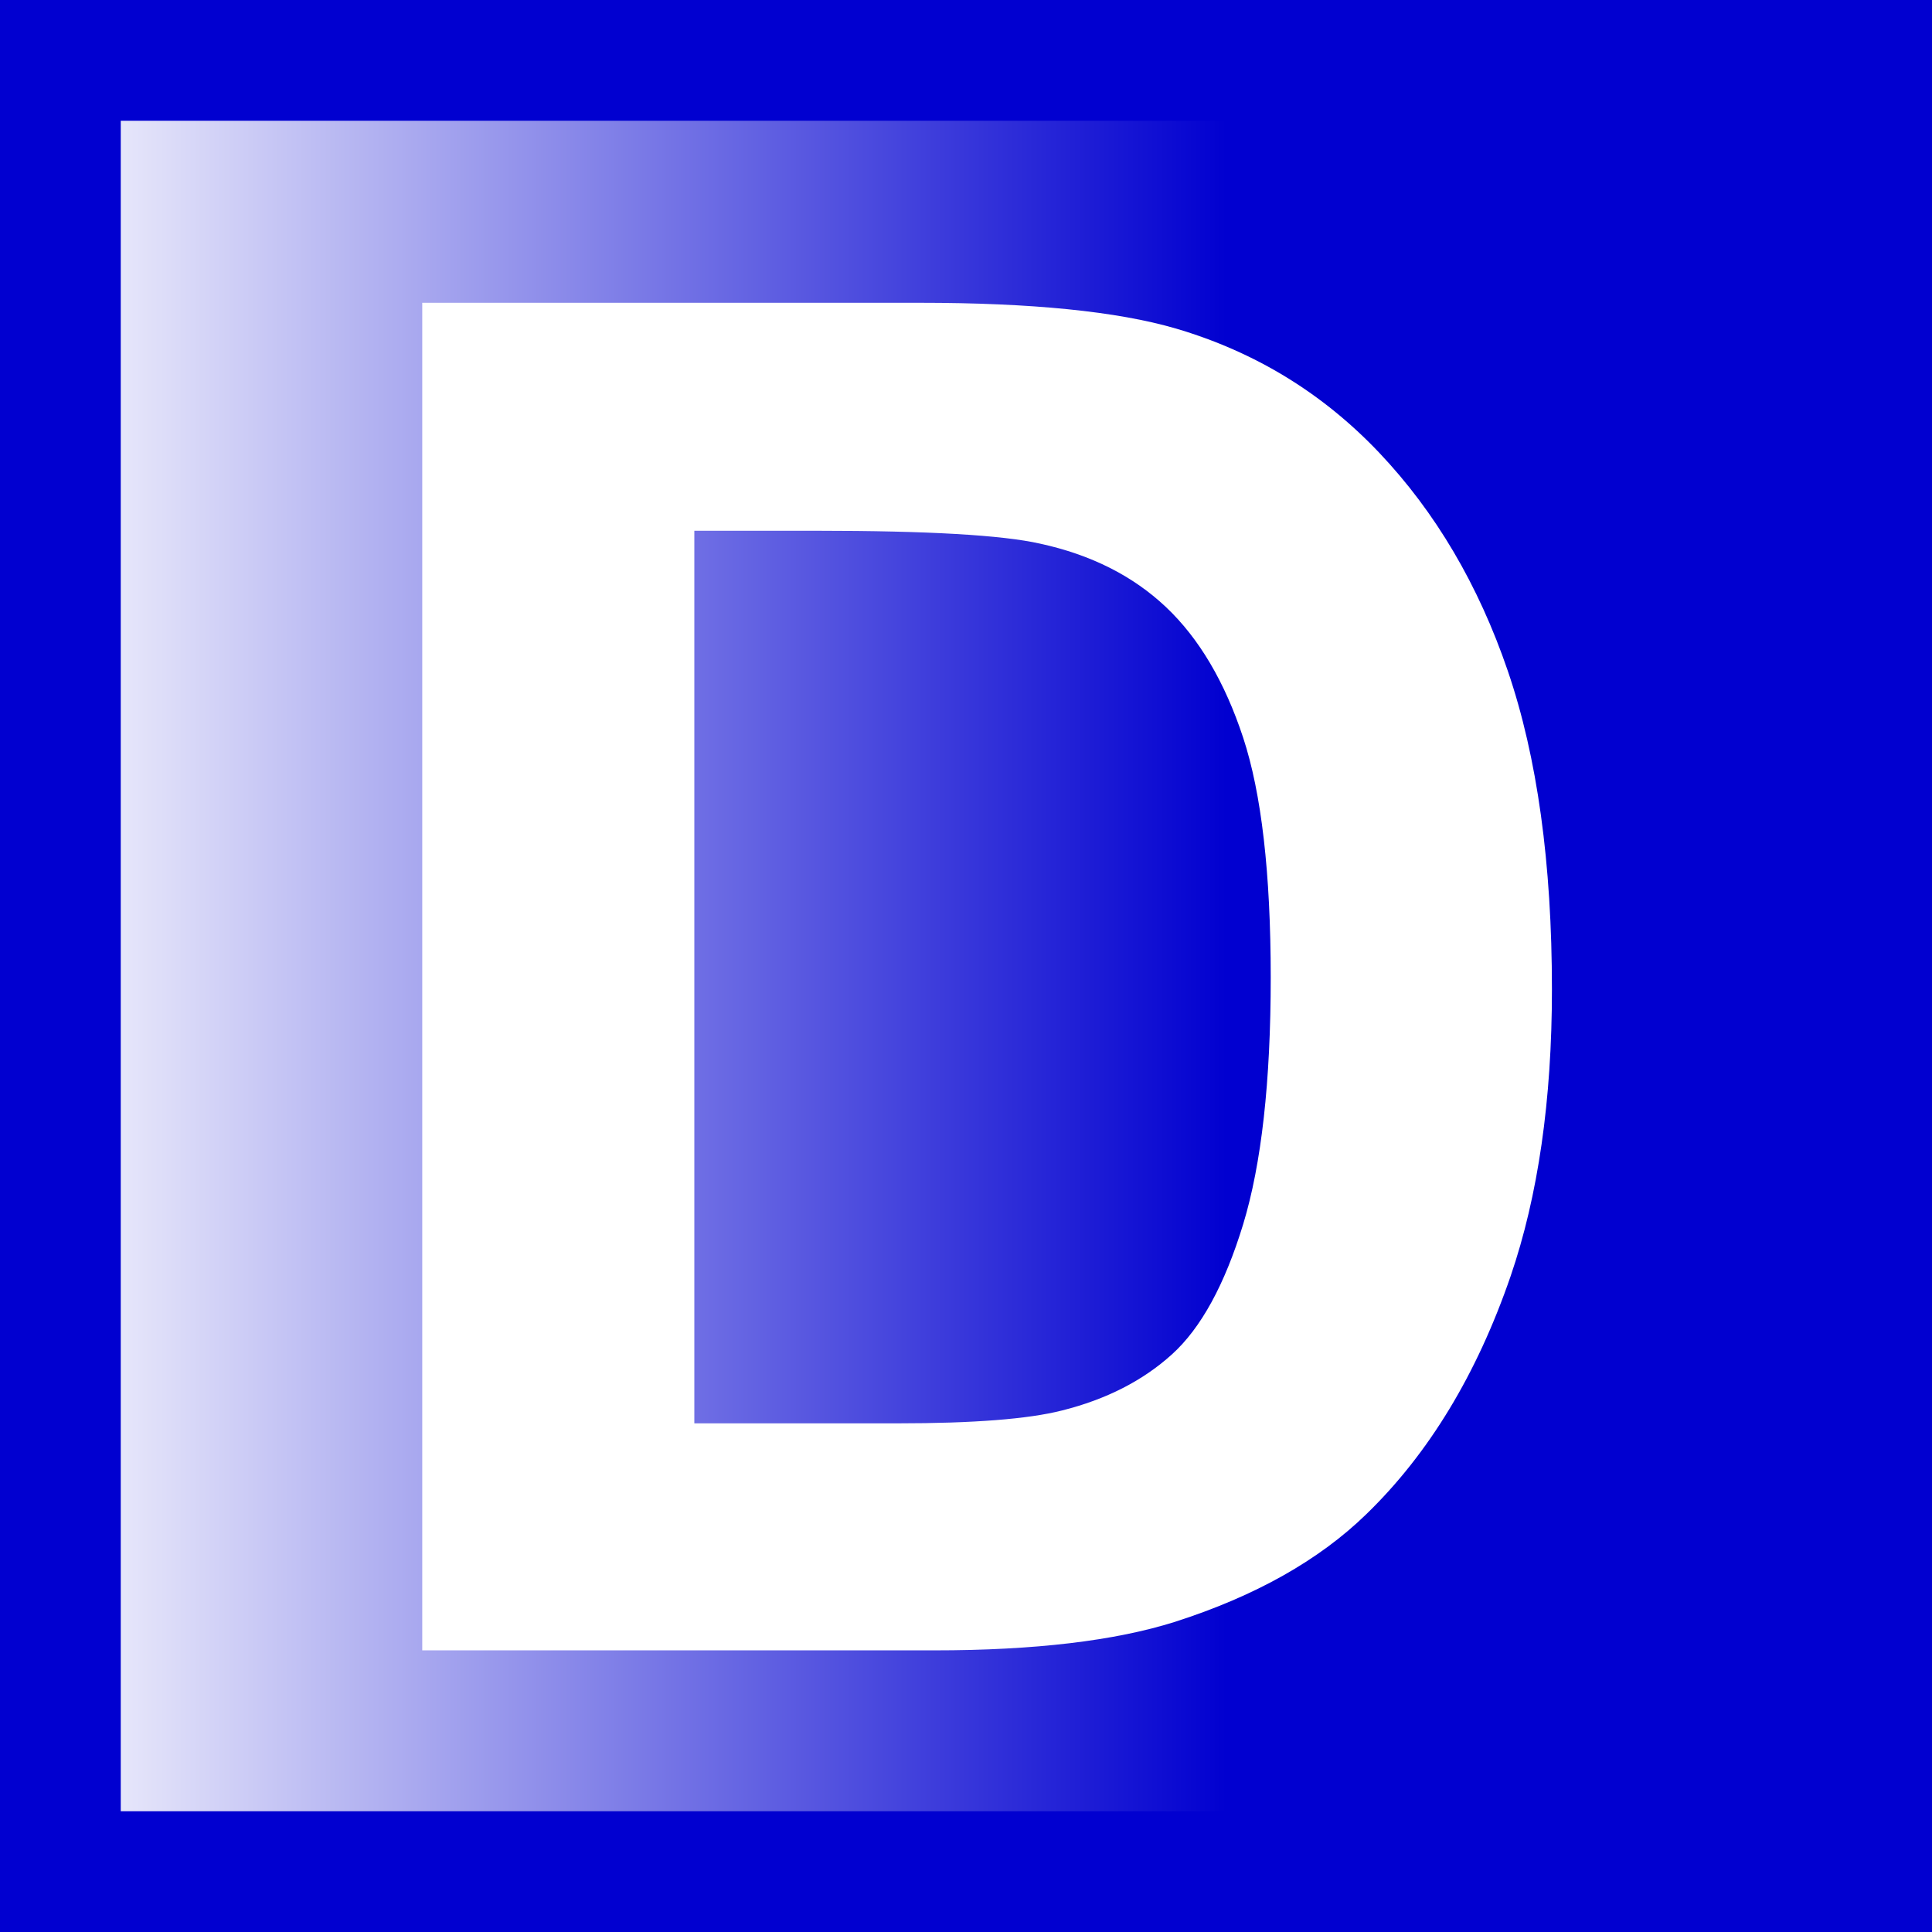 <?xml version="1.0" encoding="utf-8"?>
<!-- Generator: Adobe Illustrator 25.2.0, SVG Export Plug-In . SVG Version: 6.00 Build 0)  -->
<svg version="1.1" id="レイヤー_1" xmlns="http://www.w3.org/2000/svg" xmlns:xlink="http://www.w3.org/1999/xlink" x="0px"
	 y="0px" viewBox="0 0 180 180" style="enable-background:new 0 0 180 180;" xml:space="preserve">
<rect x="0" y="0" width="180" height="180" fill="#808080" stroke="none"/>
<style type="text/css">
	.st0{fill:url(#SVGID_1_);}
	.st1{fill:#0100D0;}
	.st2{enable-background:new    ;}
	.st3{fill:#FFFFFF;}
</style>
<g id="レイヤー_4">
	<linearGradient id="SVGID_1_" gradientUnits="userSpaceOnUse" x1="0" y1="90" x2="180" y2="90">
		<stop  offset="0" style="stop-color:#FFFFFF"/>
		<stop  offset="0.635" style="stop-color:#0100D0"/>
	</linearGradient>
	<rect class="st0" width="180" height="180"/>
</g>
<g id="レイヤー_5">
	<g>
		<path class="st1" d="M168.75,11.25v157.5H11.25V11.25H168.75 M180,0H0v180h180V0L180,0z"/>
	</g>
</g>
<g class="st2">
	<path class="st3" d="M39.34,28.21h46.33c10.45,0,18.41,0.8,23.89,2.4c7.37,2.17,13.67,6.02,18.93,11.56
		c5.25,5.54,9.25,12.32,11.99,20.34c2.74,8.02,4.11,17.91,4.11,29.67c0,10.33-1.29,19.24-3.85,26.72
		c-3.14,9.13-7.62,16.53-13.45,22.18c-4.4,4.28-10.33,7.62-17.81,10.02c-5.6,1.77-13.07,2.66-22.44,2.66h-47.7V28.21z M64.69,49.45
		v83.16h18.93c7.08,0,12.19-0.4,15.33-1.2c4.11-1.03,7.52-2.77,10.23-5.22c2.71-2.45,4.92-6.49,6.64-12.12
		c1.71-5.62,2.57-13.29,2.57-23c0-9.71-0.86-17.16-2.57-22.35c-1.71-5.19-4.11-9.25-7.19-12.16c-3.08-2.91-6.99-4.88-11.73-5.91
		c-3.54-0.8-10.48-1.2-20.81-1.2H64.69z"/>
</g>
</svg>
